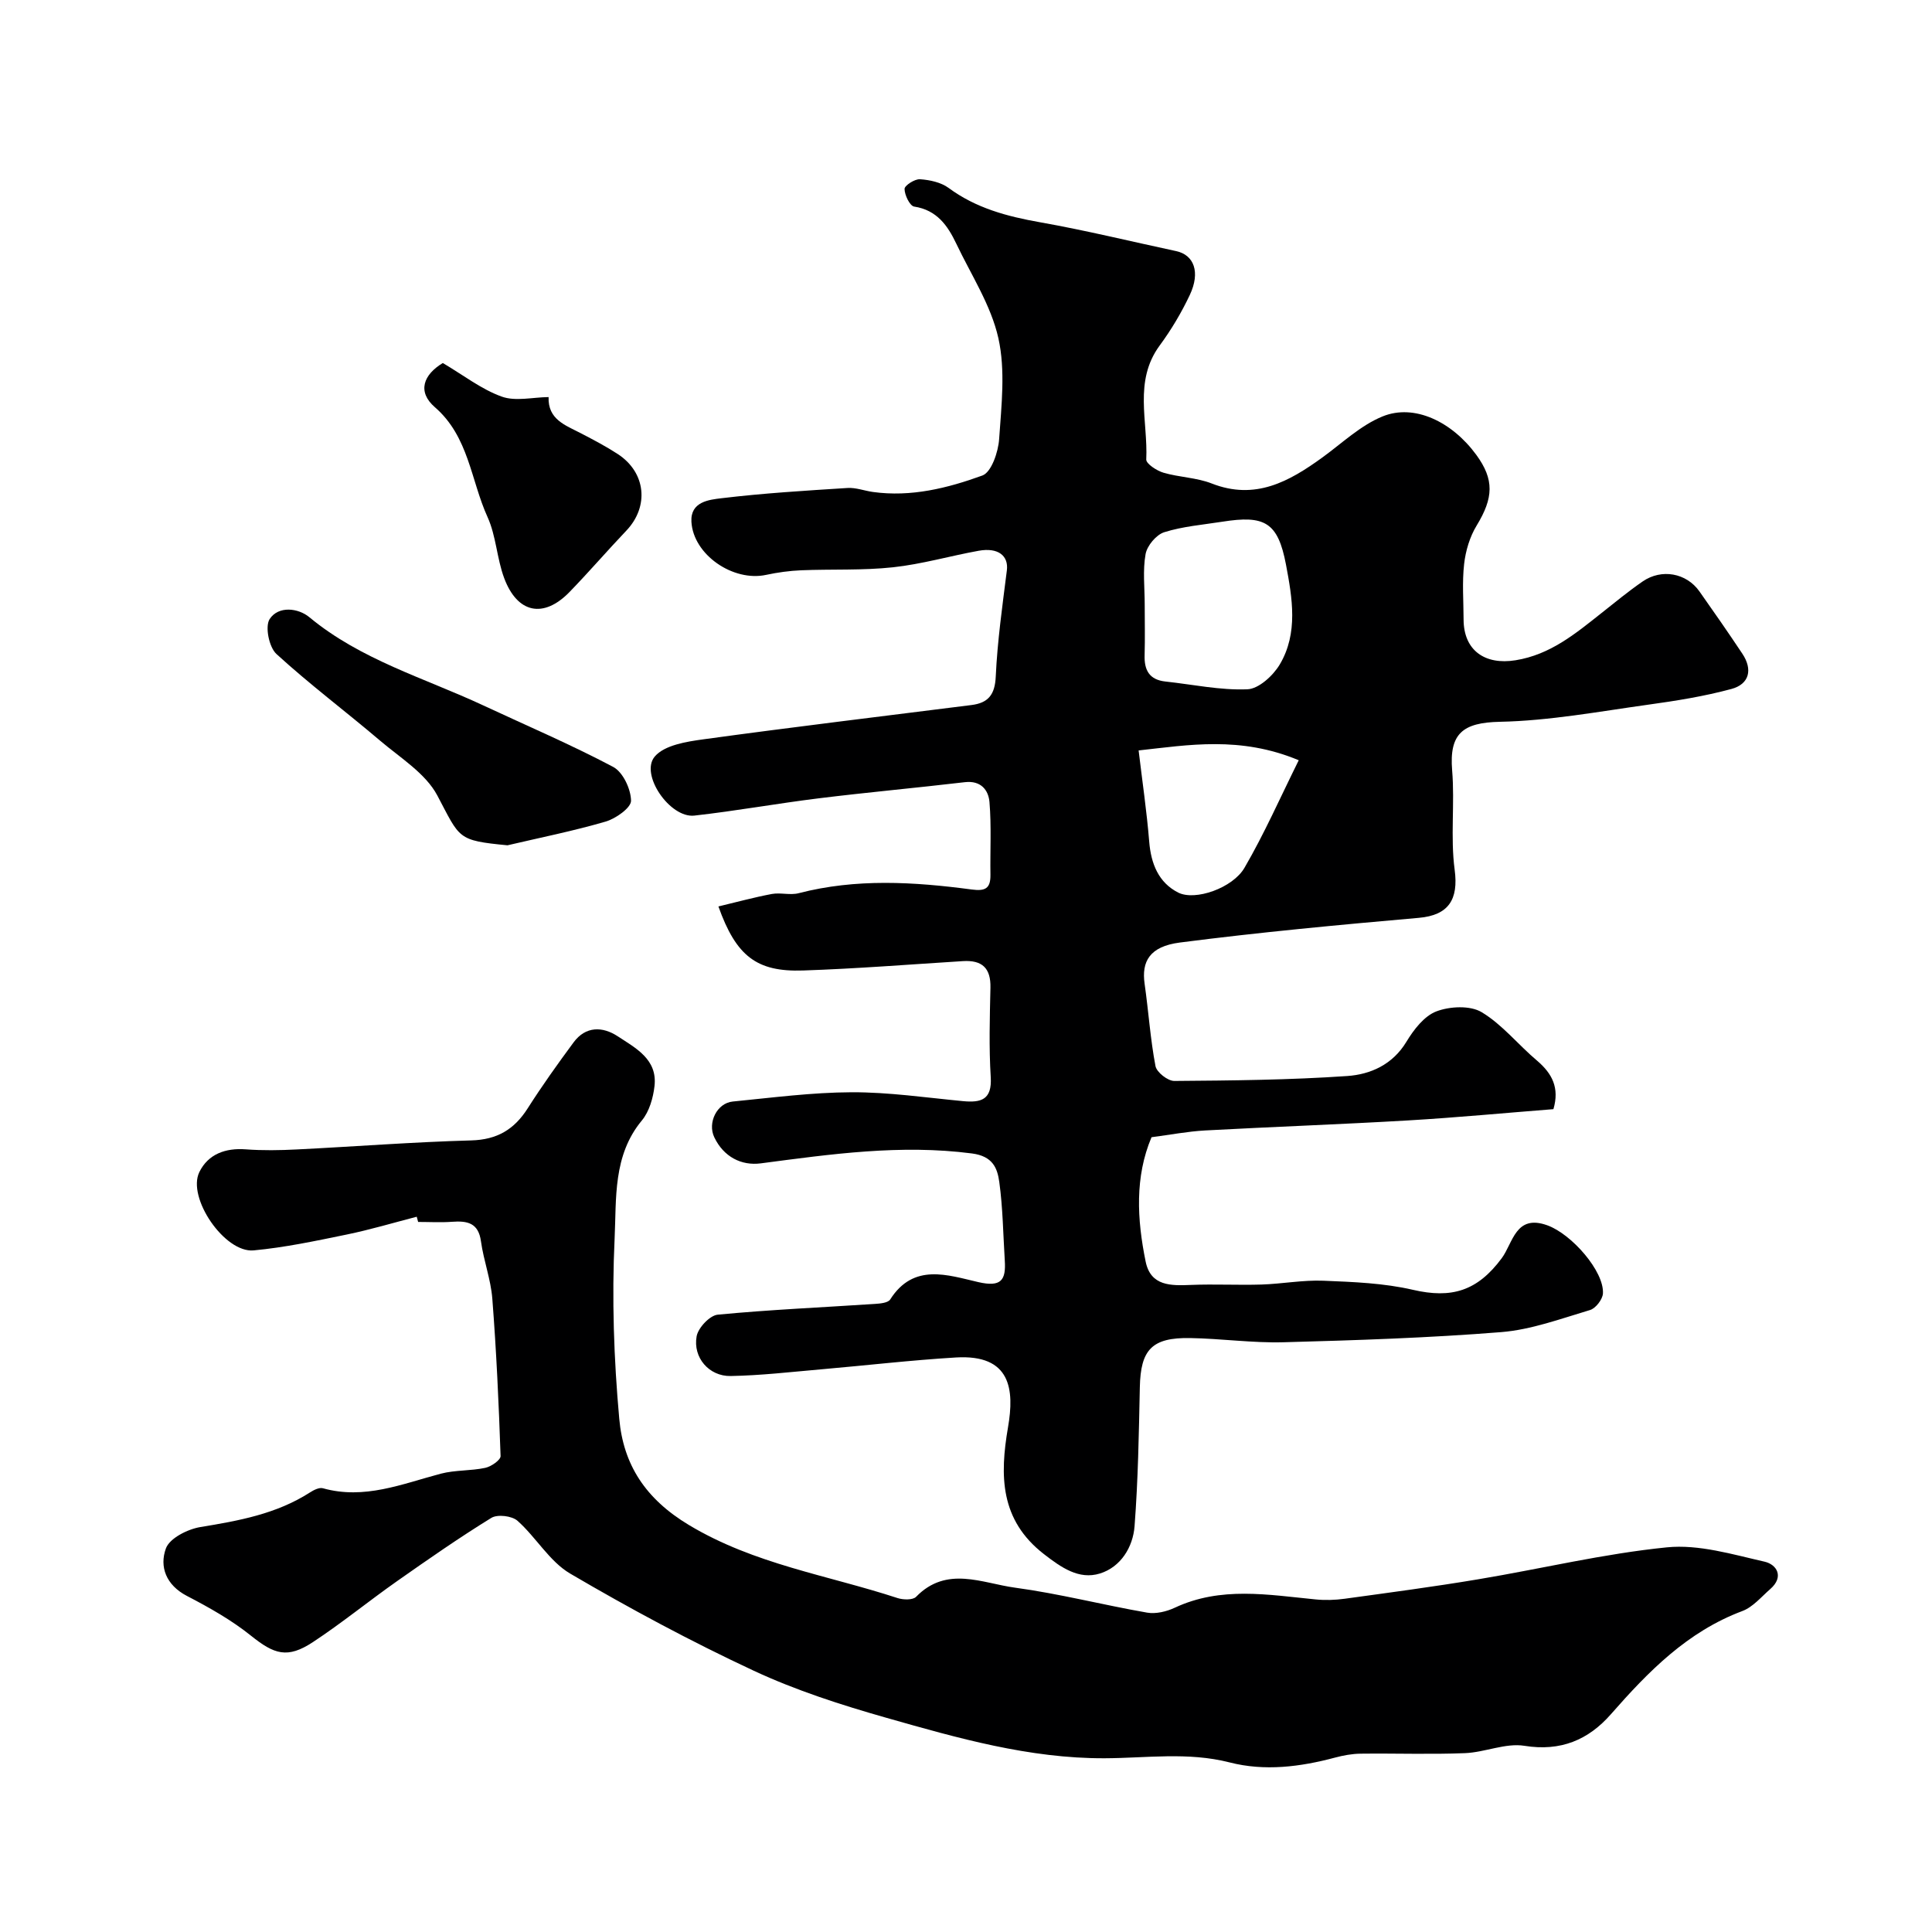 <svg enable-background="new 0 0 400 400" viewBox="0 0 400 400" xmlns="http://www.w3.org/2000/svg"><g fill="#000001"><path d="m321.62 229.64c-10.08.79-20.06 1.74-30.06 2.33-14.02.82-28.06 1.32-42.08 2.08-3.59.2-7.16.89-11.07 1.4-3.48 8.23-3 17-1.22 25.73 1.04 5.13 5.24 5.02 9.41 4.85 4.86-.2 9.73.07 14.6-.08 4.27-.14 8.55-.96 12.8-.79 6.2.25 12.52.49 18.52 1.88 8.01 1.86 13.34.27 18.39-6.53 2.35-3.16 2.85-9.2 9.45-6.82 5.06 1.83 11.79 9.54 11.51 14.12-.08 1.23-1.51 3.08-2.68 3.42-6.05 1.8-12.16 4.07-18.37 4.57-14.99 1.2-30.05 1.69-45.09 2.1-6.42.17-12.86-.76-19.3-.87-7.96-.14-10.28 2.41-10.44 10.19-.2 9.59-.36 19.19-1.09 28.75-.33 4.37-2.88 8.48-7.18 9.81-4.34 1.34-8.01-1.25-11.59-4.02-9.09-7.05-9.16-16.22-7.43-26.27 1.34-7.77.63-15.12-10.78-14.44-9.33.56-18.63 1.65-27.95 2.46-6.23.54-12.46 1.27-18.7 1.38-4.47.08-7.84-3.82-7.04-8.23.32-1.76 2.72-4.31 4.36-4.47 10.83-1.04 21.72-1.51 32.58-2.23 1.08-.07 2.68-.22 3.13-.91 4.85-7.64 11.94-5.05 18.26-3.6 4.73 1.08 5.73-.41 5.47-4.46-.34-5.43-.4-10.9-1.14-16.28-.4-2.89-1.36-5.34-5.66-5.9-14.76-1.92-29.18.14-43.71 2.05-4.02.53-7.7-1.34-9.64-5.41-1.43-3 .55-7.07 3.83-7.39 8.18-.8 16.39-1.89 24.59-1.92 7.7-.03 15.4 1.11 23.09 1.84 3.75.35 6.02-.29 5.73-4.98-.38-6.14-.2-12.33-.06-18.49.1-4.09-1.73-5.77-5.71-5.52-11.03.69-22.06 1.57-33.1 1.94-9.58.32-13.84-2.96-17.51-13.26 3.75-.89 7.38-1.89 11.06-2.58 1.79-.33 3.8.29 5.54-.16 11.9-3.09 23.87-2.36 35.83-.77 2.82.38 3.93-.2 3.89-3.05-.08-5.02.22-10.06-.2-15.05-.21-2.5-1.79-4.5-5.08-4.12-10.1 1.19-20.23 2.1-30.32 3.35-8.58 1.06-17.11 2.61-25.7 3.57-5.06.57-11.34-8.56-8.19-12.24 2.02-2.35 6.53-3.07 10.05-3.55 18.48-2.54 37.01-4.76 55.52-7.1 3.47-.44 4.85-2.14 5.02-5.91.34-7.35 1.38-14.66 2.3-21.97.38-3.02-1.79-4.79-5.84-4.06-5.93 1.07-11.77 2.78-17.73 3.42-6.28.68-12.67.36-19 .62-2.43.1-4.89.44-7.27.95-6.84 1.48-15.09-4.17-15.47-11-.23-4.17 3.68-4.56 6.26-4.87 8.65-1.04 17.37-1.57 26.07-2.12 1.73-.11 3.5.59 5.27.83 7.87 1.09 15.43-.79 22.64-3.41 1.87-.68 3.29-4.87 3.47-7.54.48-6.97 1.33-14.25-.16-20.91-1.53-6.82-5.63-13.07-8.7-19.53-1.79-3.76-4.02-6.98-8.73-7.7-.9-.14-1.99-2.39-1.99-3.66 0-.71 2.11-2.07 3.19-2 2.03.14 4.34.63 5.93 1.8 5.69 4.2 12.12 5.9 18.94 7.11 9.45 1.67 18.78 3.96 28.17 5.97 3.7.79 5.05 4.35 2.83 9.07-1.73 3.67-3.85 7.23-6.26 10.5-5.41 7.38-2.38 15.67-2.76 23.57-.04.88 2.17 2.33 3.57 2.74 3.27.96 6.85 1 9.98 2.23 9.01 3.53 16.02-.39 22.92-5.39 4.08-2.96 7.91-6.65 12.47-8.5 6.56-2.67 14.36 1.09 19.39 7.96 3.75 5.13 3.56 8.91.08 14.63-1.43 2.34-2.29 5.24-2.6 7.98-.43 3.78-.12 7.65-.11 11.49.02 6.38 4.4 9.46 10.76 8.43 7.2-1.16 12.39-5.5 17.76-9.75 2.82-2.23 5.6-4.53 8.56-6.57 3.92-2.7 9.05-1.75 11.74 2.05 3.01 4.26 5.99 8.55 8.88 12.89 2.21 3.3 1.47 6.33-2.27 7.33-5.63 1.52-11.44 2.45-17.23 3.25-10.21 1.42-20.45 3.33-30.7 3.54-7.65.16-10.5 2.42-9.87 10.05.57 6.83-.38 13.81.52 20.57.83 6.19-1.26 9.43-7.42 9.97-16.51 1.45-33.02 2.99-49.46 5.11-6.31.81-7.97 3.96-7.31 8.55.81 5.67 1.18 11.41 2.25 17.03.24 1.28 2.55 3.09 3.9 3.08 11.93-.09 23.89-.2 35.79-1.02 4.8-.33 9.39-2.34 12.26-7.09 1.51-2.5 3.68-5.33 6.2-6.29 2.78-1.06 7-1.27 9.38.16 4.3 2.58 7.6 6.79 11.52 10.08 3.07 2.64 4.63 5.57 3.34 10zm-84.62-104.48c0 3.49.08 6.99-.02 10.48-.1 3.11.98 5.1 4.3 5.46 5.67.61 11.35 1.84 16.98 1.61 2.34-.09 5.31-2.81 6.69-5.12 3.88-6.5 2.59-13.84 1.3-20.69-1.68-8.84-4.44-10.27-13.22-8.88-4.02.63-8.15.96-11.99 2.17-1.65.52-3.55 2.79-3.86 4.53-.61 3.37-.18 6.94-.18 10.44zm31.89 32.24c-12.13-5.07-22.88-3.15-33.15-2.03.75 6.34 1.68 12.59 2.19 18.87.37 4.59 1.94 8.5 6.01 10.56 3.49 1.77 11.28-.93 13.72-5.14 4.1-7.04 7.4-14.54 11.23-22.26z"/><path d="m86.28 251.91c-4.83 1.25-9.63 2.69-14.51 3.69-6.38 1.31-12.79 2.68-19.26 3.28-5.99.56-13.85-10.91-11.23-16.23 1.82-3.7 5.38-5.01 9.61-4.69 3.51.26 7.06.2 10.58.02 12.04-.6 24.06-1.54 36.1-1.87 5.35-.15 8.89-2.26 11.67-6.62 2.98-4.68 6.21-9.21 9.51-13.67 2.51-3.41 6.02-3.32 9.14-1.27 3.71 2.44 8.25 4.76 7.62 10.3-.28 2.46-1.08 5.27-2.61 7.12-6.04 7.26-5.26 16.18-5.65 24.44-.59 12.41-.16 24.95.96 37.33.85 9.46 5.37 16.57 14.46 22.02 13.56 8.13 28.69 10.36 43.15 15.1 1.17.38 3.17.44 3.85-.26 6.33-6.5 13.67-2.81 20.48-1.89 9.18 1.24 18.22 3.58 27.36 5.17 1.8.31 4.01-.22 5.72-1.02 9.52-4.46 19.32-2.68 29.12-1.72 2.01.2 4.08.14 6.08-.14 9.23-1.27 18.47-2.49 27.65-4.03 13.02-2.17 25.94-5.3 39.04-6.61 6.59-.66 13.57 1.46 20.22 2.97 2.53.58 4.09 3.13 1.17 5.67-1.86 1.62-3.59 3.73-5.78 4.55-11.37 4.26-19.45 12.51-27.2 21.35-4.67 5.33-10.4 7.76-17.91 6.55-3.92-.63-8.19 1.36-12.33 1.52-7.19.29-14.39.02-21.59.11-1.77.02-3.57.35-5.29.81-7.22 1.93-14.58 2.86-21.83 1-8.64-2.21-17.27-.89-25.9-.86-15.6.05-30.41-4.18-45.17-8.38-9.35-2.66-18.72-5.67-27.51-9.77-12.96-6.05-25.62-12.85-37.96-20.09-4.28-2.52-7.05-7.51-10.9-10.93-1.15-1.02-4.14-1.38-5.41-.6-6.66 4.1-13.1 8.59-19.51 13.09-5.88 4.13-11.46 8.7-17.45 12.64-5.26 3.46-7.99 2.53-12.8-1.33-4.03-3.24-8.65-5.84-13.27-8.24-4.33-2.25-5.73-6.06-4.35-9.84.77-2.11 4.49-3.98 7.13-4.42 7.95-1.3 15.74-2.71 22.67-7.15.79-.51 1.94-1.1 2.71-.88 8.59 2.4 16.39-.9 24.41-3.02 2.97-.78 6.19-.56 9.21-1.21 1.22-.26 3.19-1.63 3.16-2.44-.37-10.86-.87-21.73-1.71-32.57-.31-4-1.8-7.89-2.35-11.88-.53-3.87-2.86-4.28-6.01-4.05-2.32.17-4.66.03-7 .03-.11-.35-.2-.71-.29-1.08z"/><path d="m105.07 175.01c-10.47-1.01-9.79-1.37-14.52-10.3-2.43-4.59-7.65-7.79-11.84-11.35-7.11-6.05-14.6-11.66-21.48-17.96-1.53-1.4-2.4-5.69-1.4-7.23 1.83-2.8 5.93-2.28 8.21-.39 10.67 8.85 23.83 12.58 36.04 18.28 8.98 4.19 18.12 8.09 26.87 12.72 2.02 1.07 3.66 4.57 3.7 6.99.03 1.46-3.15 3.71-5.26 4.33-6.68 1.95-13.54 3.32-20.32 4.91z"/><path d="m91.68 75.16c4.29 2.53 7.99 5.44 12.19 6.95 2.87 1.04 6.45.13 9.71.1-.17 4.64 3.48 5.83 6.68 7.49 2.6 1.35 5.21 2.72 7.65 4.31 5.83 3.81 6.52 10.85 1.77 15.85-3.98 4.18-7.75 8.57-11.77 12.71-5.36 5.52-10.8 4.44-13.53-2.89-1.52-4.08-1.66-8.71-3.44-12.63-3.47-7.63-3.87-16.64-10.9-22.74-3.73-3.23-2.35-6.75 1.64-9.15z"/></g></svg>